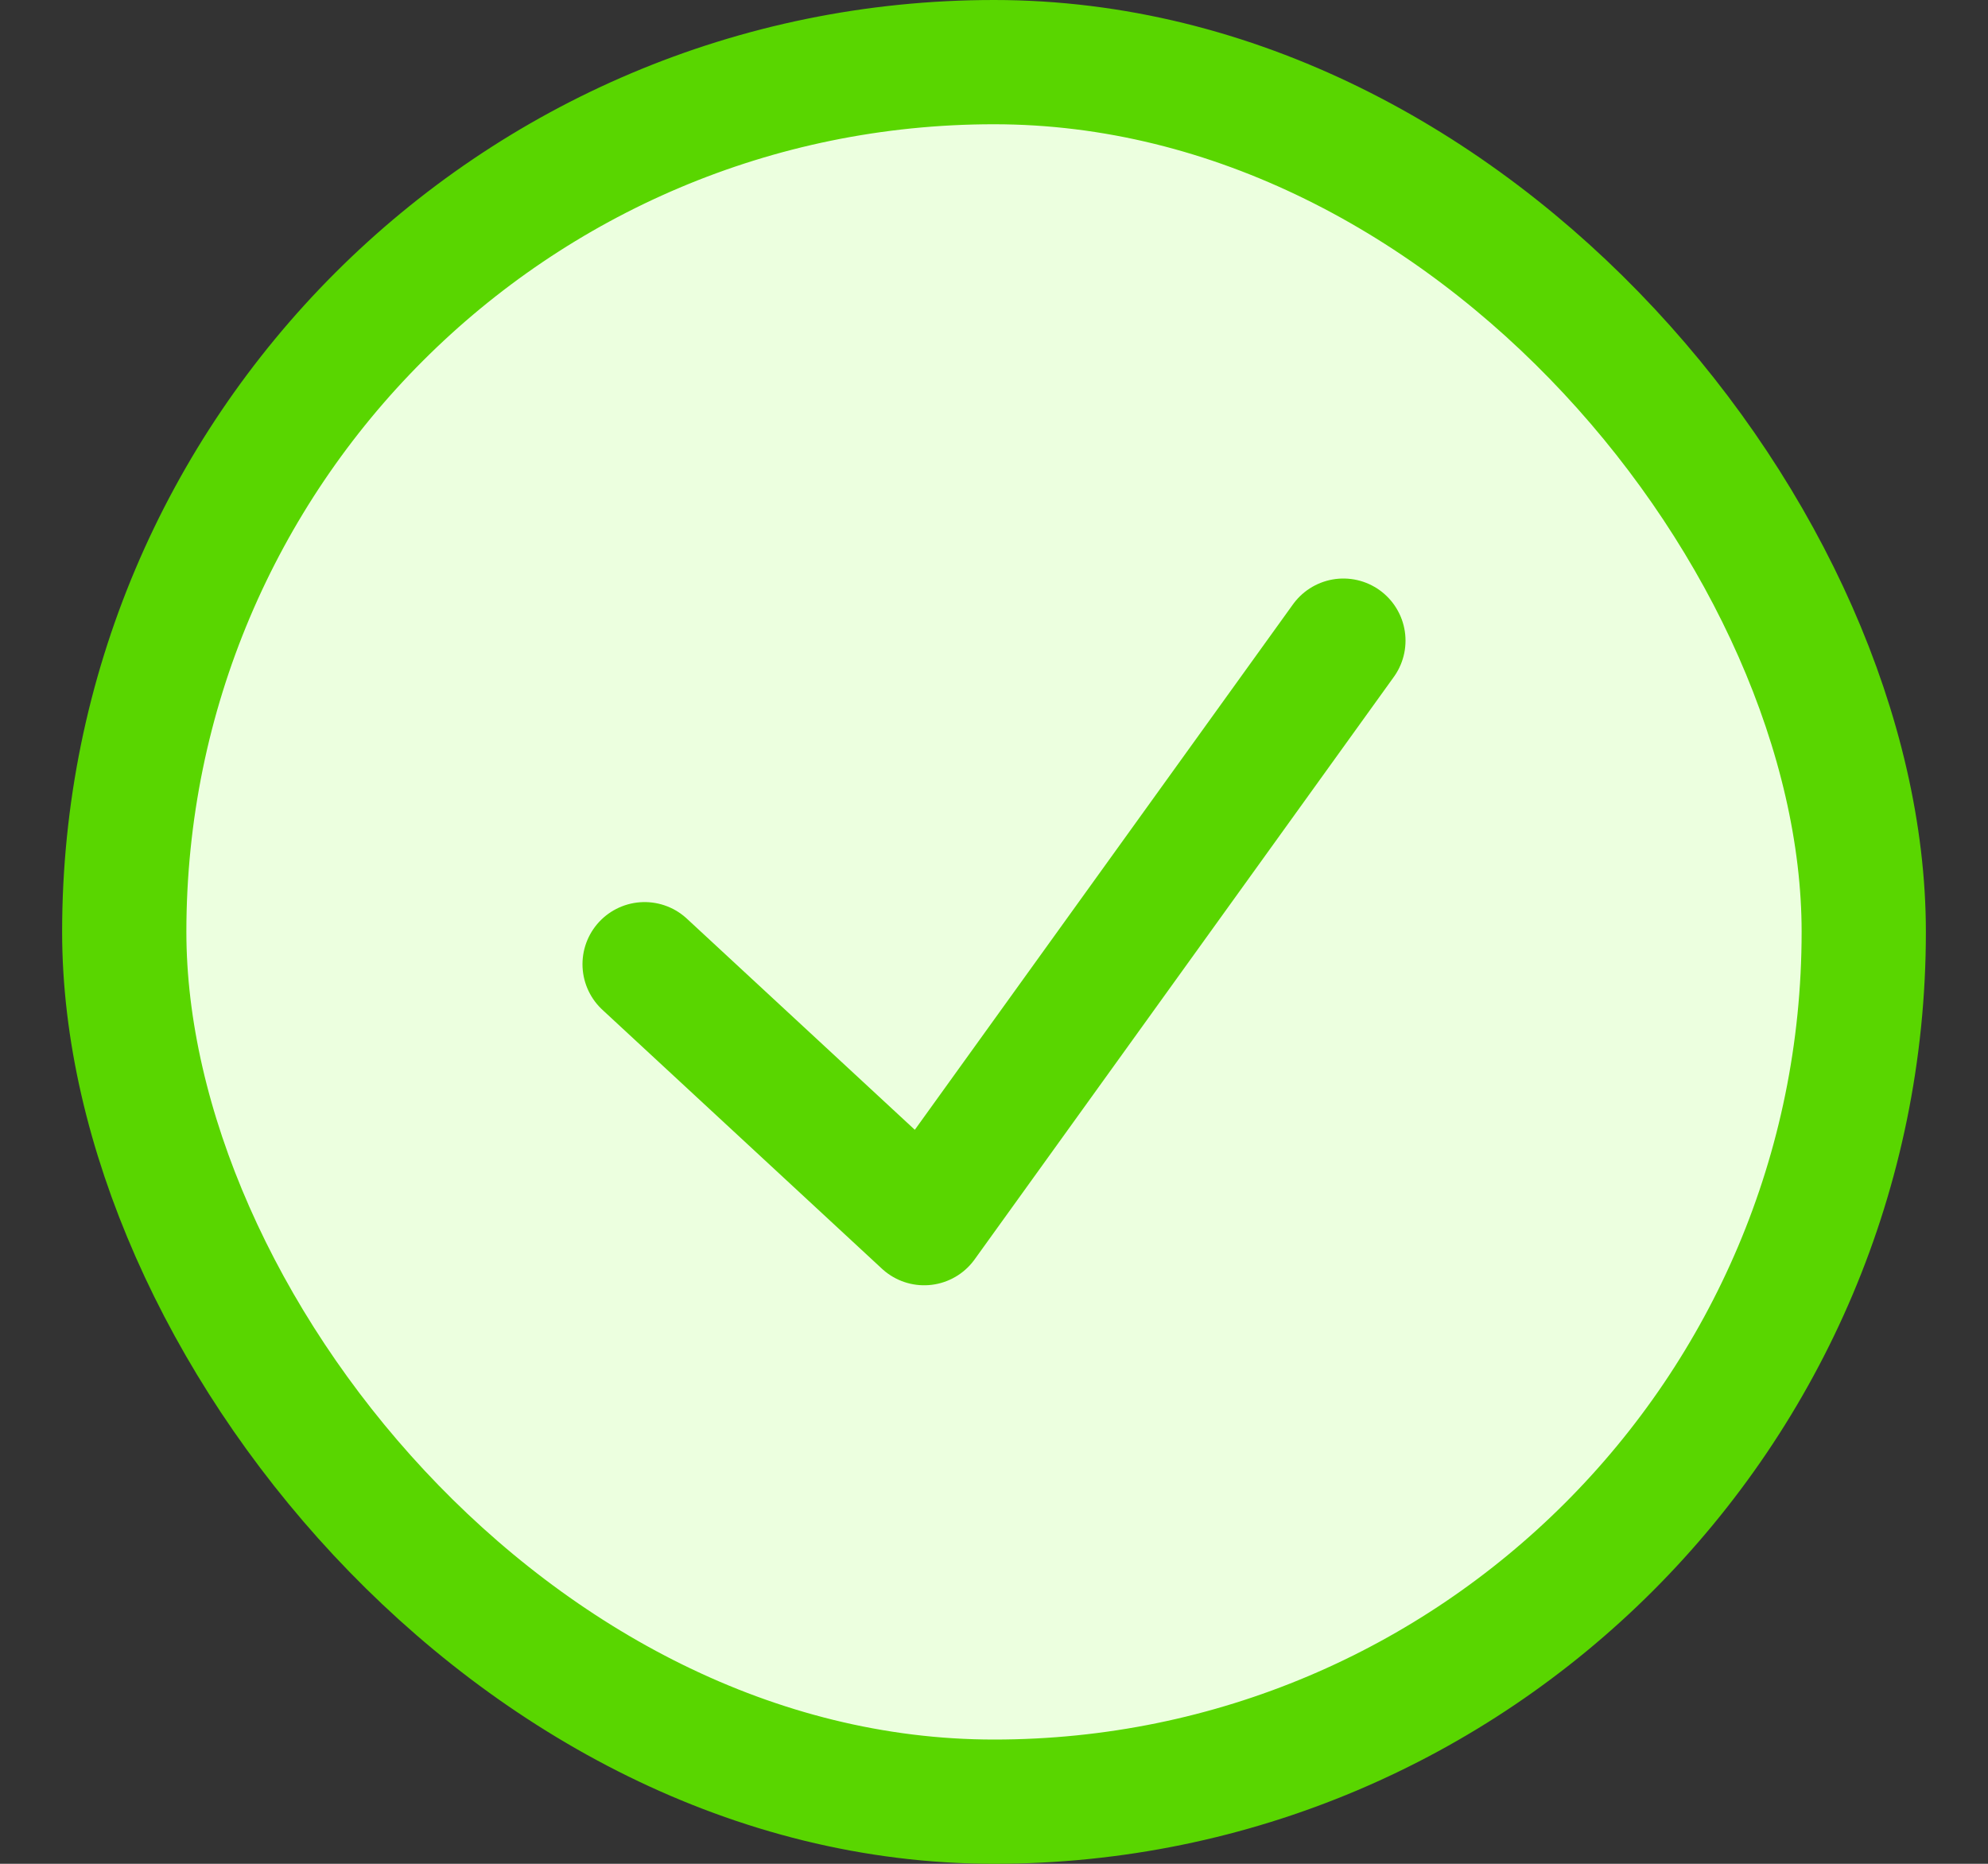 <svg xmlns="http://www.w3.org/2000/svg" width="16" height="15" viewBox="0 0 16 15" fill="none">
  <rect x="0" y="0" width="16" height="15" fill="#333333" stroke="none"/>
  <rect x="1" y="0.5" width="14" height="14" rx="7" fill="#ECFFDF"/>
  <rect x="1" y="0.5" width="14" height="14" rx="7" stroke="#59D600"/>
  <path d="M5.188 7.76L7.438 9.844L10.812 5.156" stroke="#59D600" stroke-linecap="round" stroke-linejoin="round"/>
</svg>